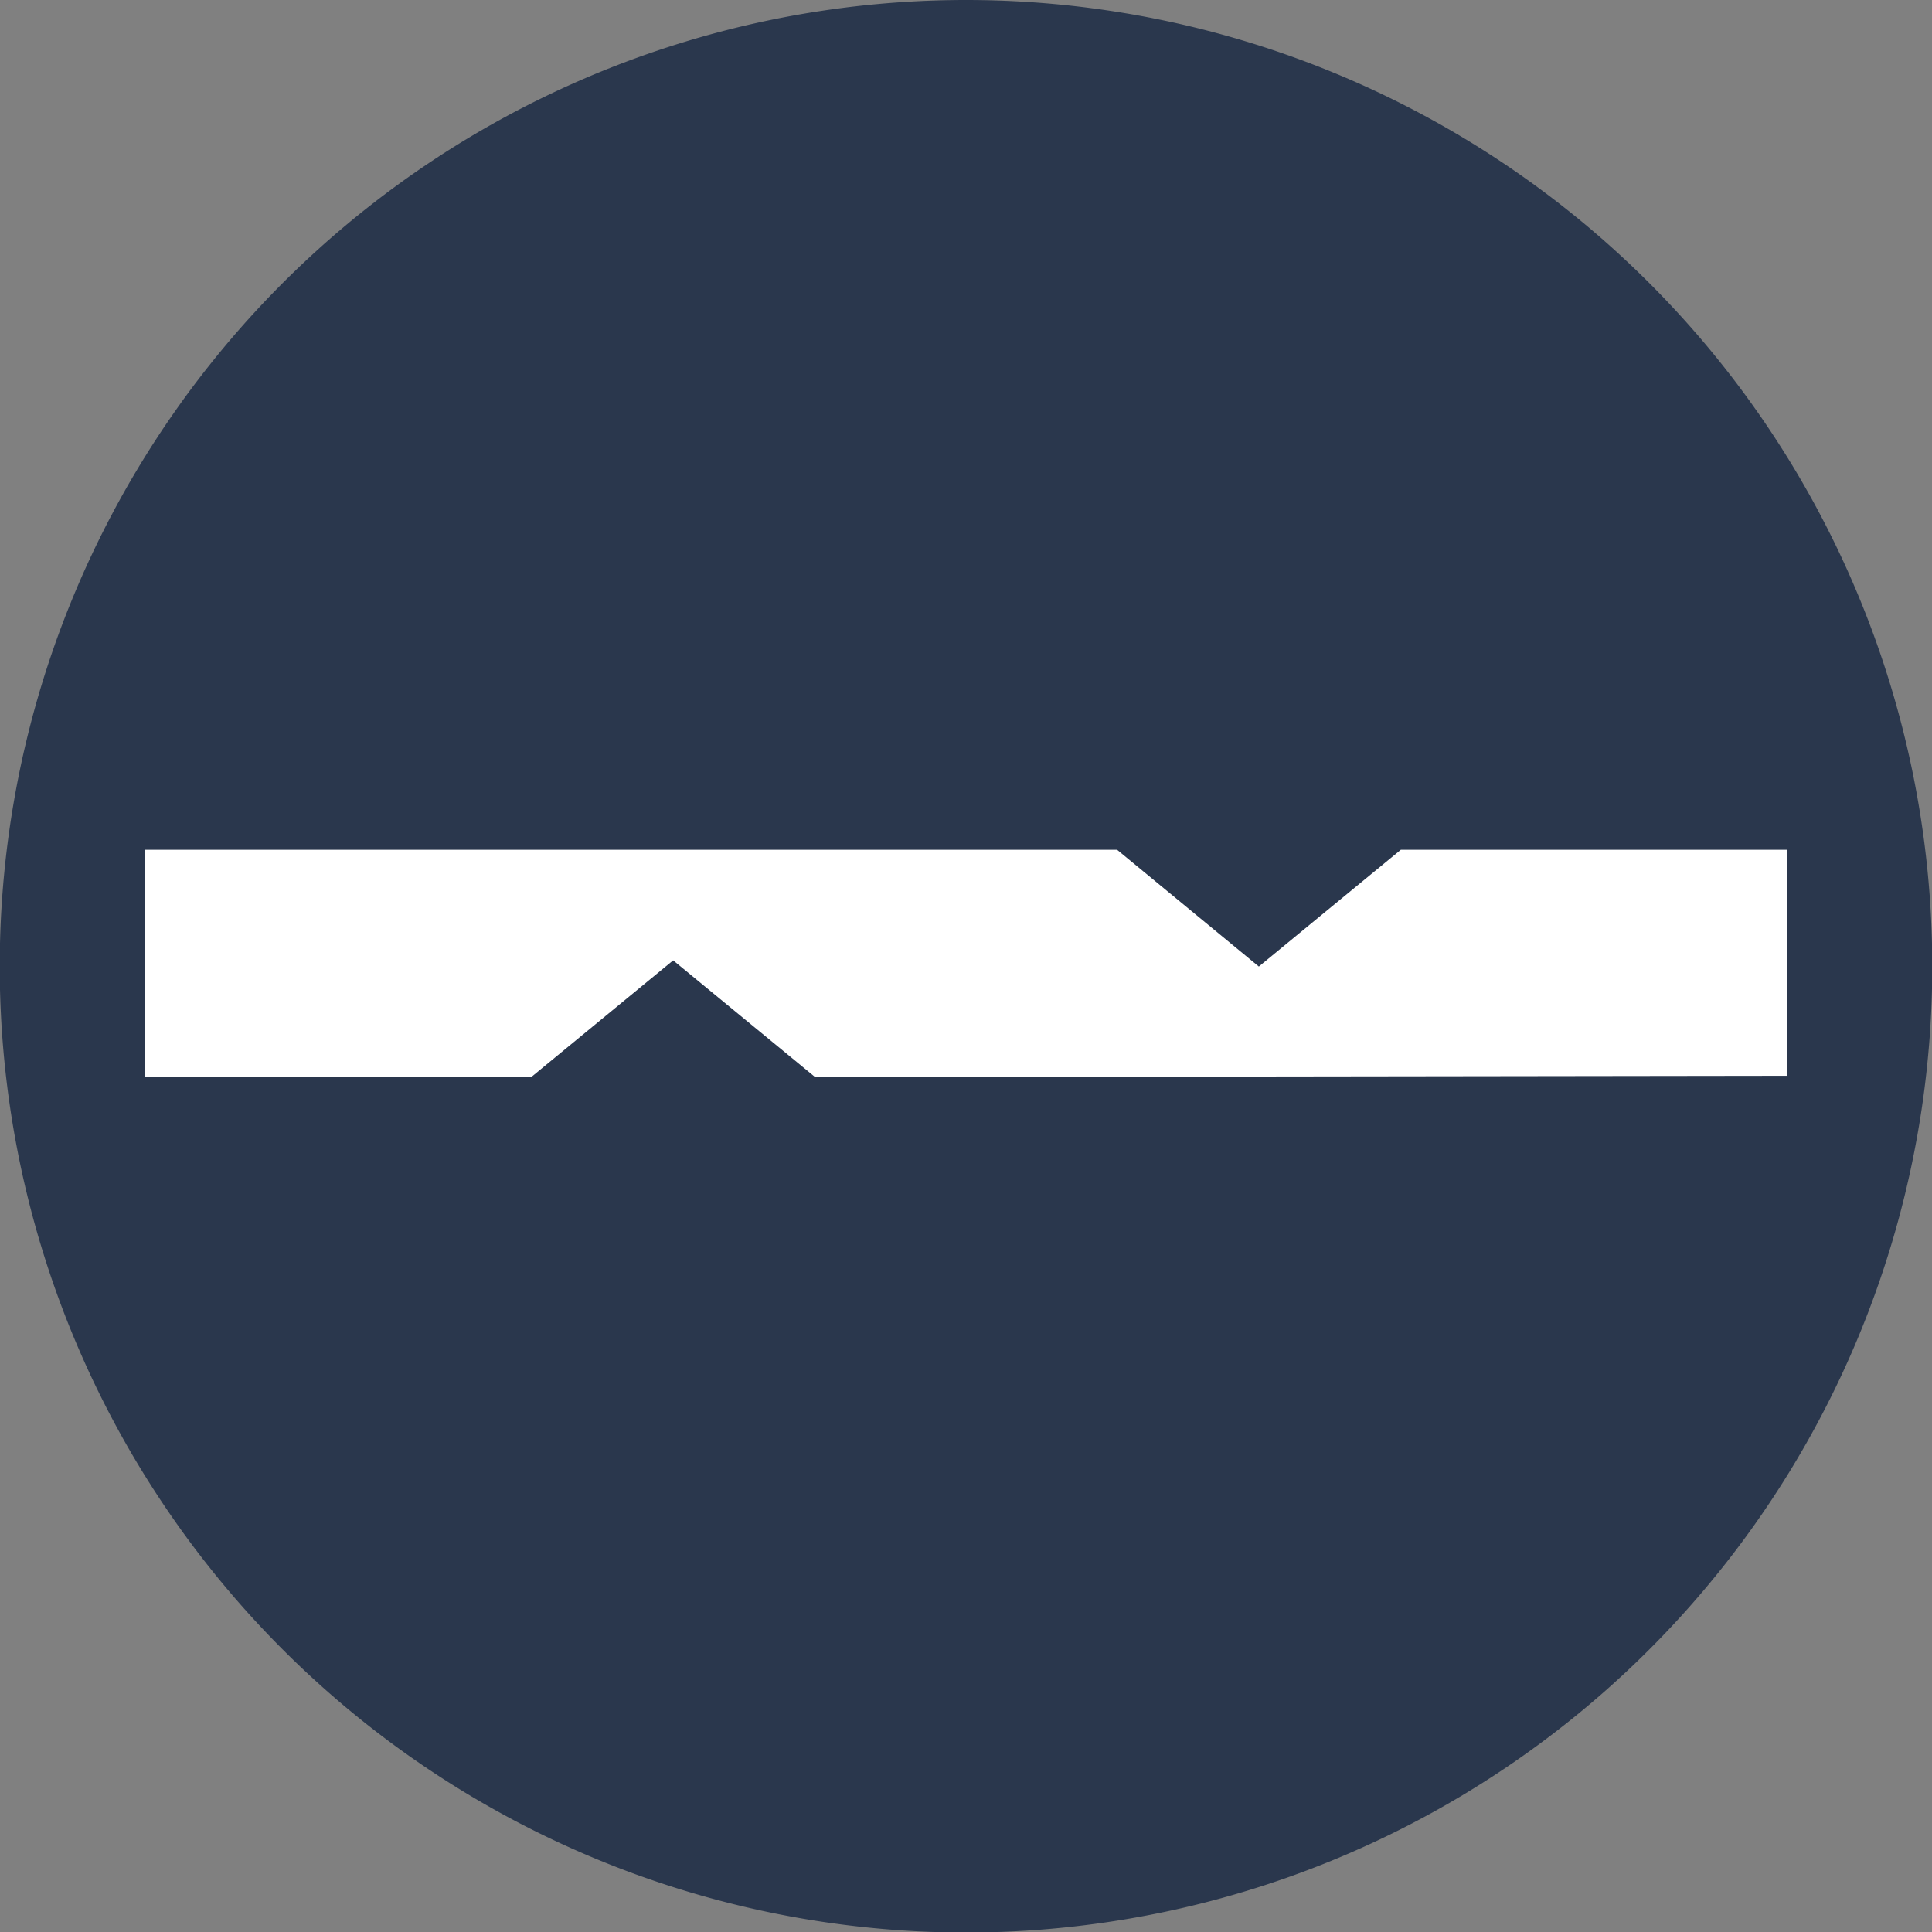 <svg id="レイヤー_1" data-name="レイヤー 1" xmlns="http://www.w3.org/2000/svg" viewBox="0 0 71.98 71.98"><rect x="0" y="0" width="71.98" height="71.98" fill="#808080" stroke="none"/><defs><style>.cls-1{fill:#fff;}.cls-2{fill:#2a374d;}</style></defs><circle class="cls-1" cx="35.99" cy="35.99" r="35"/><path id="パス_33" data-name="パス 33" class="cls-2" d="M691.84,340.92a36,36,0,1,0,36,36h0a36,36,0,0,0-36-36Zm-5.62,40.13-5.29-4.35-5.29,4.35H661.25v-8.47h36.22l5.28,4.35,5.29-4.35h14.4V381Z" transform="translate(-655.85 -340.92)"/></svg>